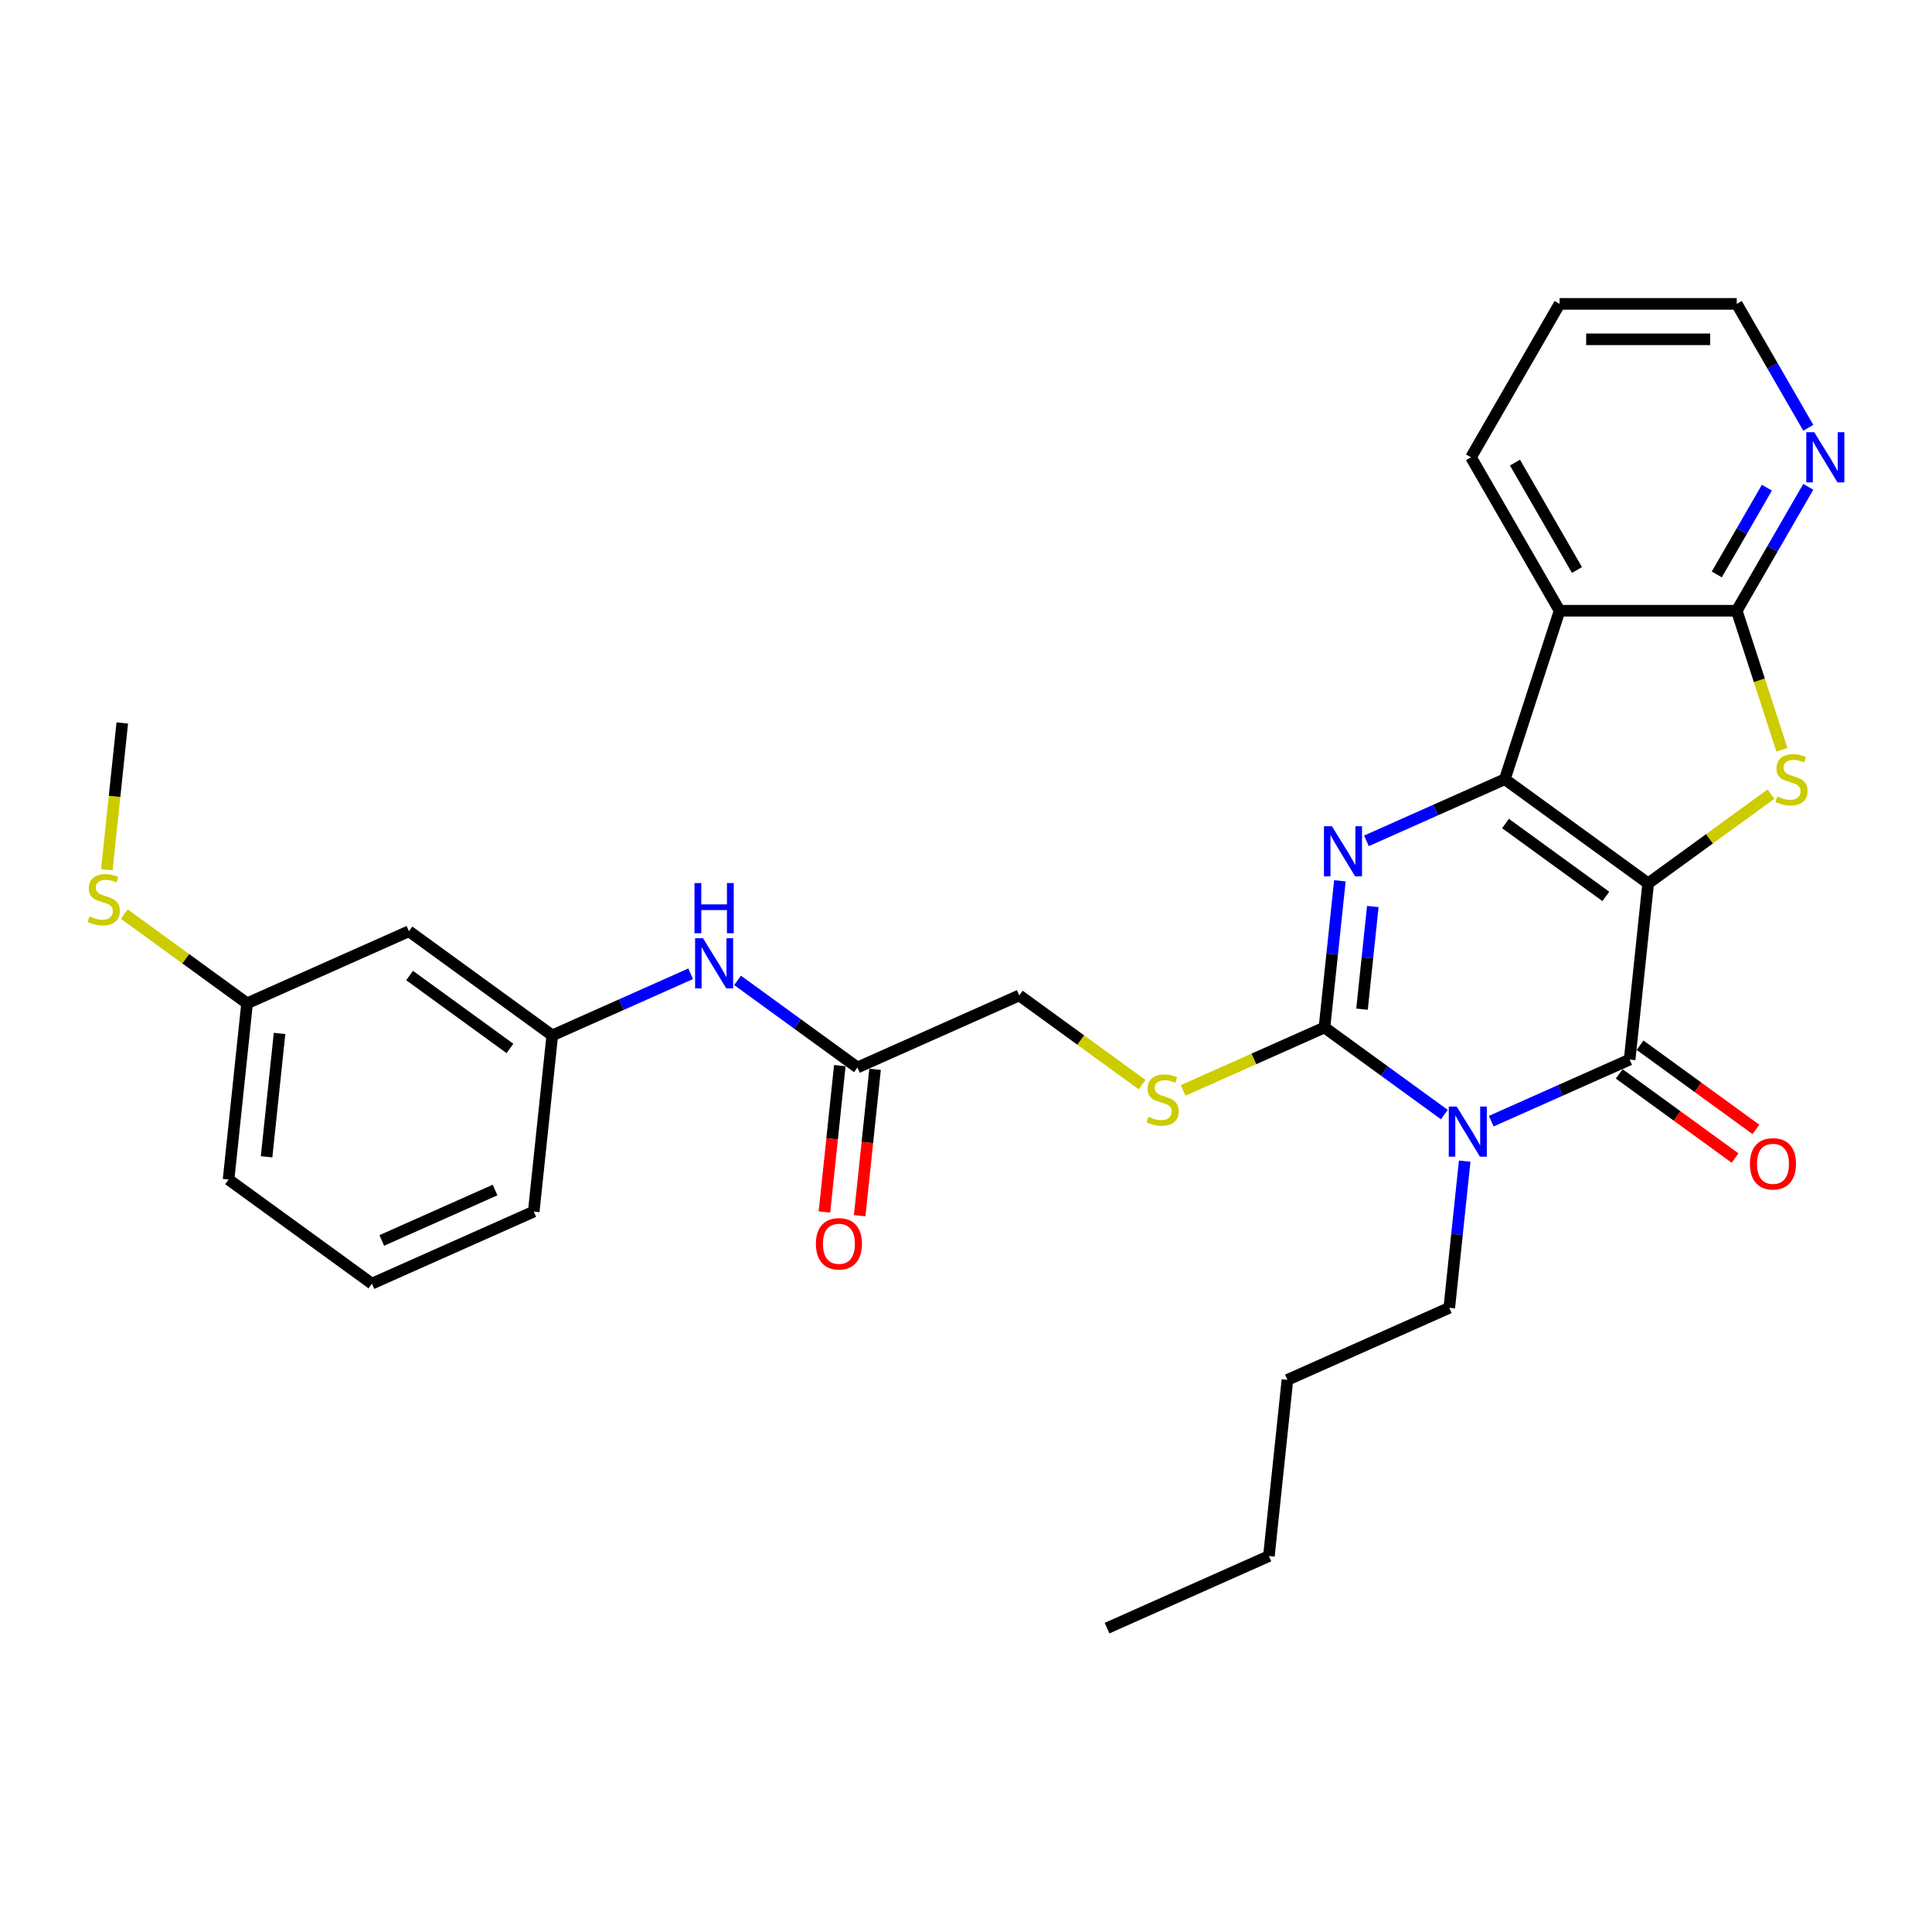<?xml version='1.0' encoding='iso-8859-1'?>
<svg version='1.1' baseProfile='full'
              xmlns='http://www.w3.org/2000/svg'
                      xmlns:rdkit='http://www.rdkit.org/xml'
                      xmlns:xlink='http://www.w3.org/1999/xlink'
                  xml:space='preserve'
width='1000px' height='1000px' viewBox='0 0 1000 1000'>
<!-- END OF HEADER -->
<rect style='opacity:1.0;fill:#FFFFFF;stroke:none' width='1000' height='1000' x='0' y='0'> </rect>
<path class='bond-0' d='M 853.086,457.227 L 778.899,403.327' style='fill:none;fill-rule:evenodd;stroke:#000000;stroke-width:6px;stroke-linecap:butt;stroke-linejoin:miter;stroke-opacity:1' />
<path class='bond-0' d='M 831.178,463.98 L 779.247,426.25' style='fill:none;fill-rule:evenodd;stroke:#000000;stroke-width:6px;stroke-linecap:butt;stroke-linejoin:miter;stroke-opacity:1' />
<path class='bond-2' d='M 853.086,457.227 L 843.5,548.425' style='fill:none;fill-rule:evenodd;stroke:#000000;stroke-width:6px;stroke-linecap:butt;stroke-linejoin:miter;stroke-opacity:1' />
<path class='bond-5' d='M 853.086,457.227 L 884.87,434.135' style='fill:none;fill-rule:evenodd;stroke:#000000;stroke-width:6px;stroke-linecap:butt;stroke-linejoin:miter;stroke-opacity:1' />
<path class='bond-5' d='M 884.87,434.135 L 916.654,411.043' style='fill:none;fill-rule:evenodd;stroke:#CCCC00;stroke-width:6px;stroke-linecap:butt;stroke-linejoin:miter;stroke-opacity:1' />
<path class='bond-3' d='M 778.899,403.327 L 743.083,419.274' style='fill:none;fill-rule:evenodd;stroke:#000000;stroke-width:6px;stroke-linecap:butt;stroke-linejoin:miter;stroke-opacity:1' />
<path class='bond-3' d='M 743.083,419.274 L 707.268,435.22' style='fill:none;fill-rule:evenodd;stroke:#0000FF;stroke-width:6px;stroke-linecap:butt;stroke-linejoin:miter;stroke-opacity:1' />
<path class='bond-6' d='M 778.899,403.327 L 807.236,316.116' style='fill:none;fill-rule:evenodd;stroke:#000000;stroke-width:6px;stroke-linecap:butt;stroke-linejoin:miter;stroke-opacity:1' />
<path class='bond-1' d='M 771.869,580.317 L 807.685,564.371' style='fill:none;fill-rule:evenodd;stroke:#0000FF;stroke-width:6px;stroke-linecap:butt;stroke-linejoin:miter;stroke-opacity:1' />
<path class='bond-1' d='M 807.685,564.371 L 843.5,548.425' style='fill:none;fill-rule:evenodd;stroke:#000000;stroke-width:6px;stroke-linecap:butt;stroke-linejoin:miter;stroke-opacity:1' />
<path class='bond-4' d='M 747.587,576.902 L 716.564,554.362' style='fill:none;fill-rule:evenodd;stroke:#0000FF;stroke-width:6px;stroke-linecap:butt;stroke-linejoin:miter;stroke-opacity:1' />
<path class='bond-4' d='M 716.564,554.362 L 685.541,531.823' style='fill:none;fill-rule:evenodd;stroke:#000000;stroke-width:6px;stroke-linecap:butt;stroke-linejoin:miter;stroke-opacity:1' />
<path class='bond-16' d='M 758.123,601 L 754.133,638.96' style='fill:none;fill-rule:evenodd;stroke:#0000FF;stroke-width:6px;stroke-linecap:butt;stroke-linejoin:miter;stroke-opacity:1' />
<path class='bond-16' d='M 754.133,638.96 L 750.143,676.92' style='fill:none;fill-rule:evenodd;stroke:#000000;stroke-width:6px;stroke-linecap:butt;stroke-linejoin:miter;stroke-opacity:1' />
<path class='bond-11' d='M 838.11,555.844 L 868.097,577.63' style='fill:none;fill-rule:evenodd;stroke:#000000;stroke-width:6px;stroke-linecap:butt;stroke-linejoin:miter;stroke-opacity:1' />
<path class='bond-11' d='M 868.097,577.63 L 898.084,599.417' style='fill:none;fill-rule:evenodd;stroke:#FF0000;stroke-width:6px;stroke-linecap:butt;stroke-linejoin:miter;stroke-opacity:1' />
<path class='bond-11' d='M 848.89,541.006 L 878.877,562.793' style='fill:none;fill-rule:evenodd;stroke:#000000;stroke-width:6px;stroke-linecap:butt;stroke-linejoin:miter;stroke-opacity:1' />
<path class='bond-11' d='M 878.877,562.793 L 908.864,584.579' style='fill:none;fill-rule:evenodd;stroke:#FF0000;stroke-width:6px;stroke-linecap:butt;stroke-linejoin:miter;stroke-opacity:1' />
<path class='bond-31' d='M 693.521,455.902 L 689.531,493.863' style='fill:none;fill-rule:evenodd;stroke:#0000FF;stroke-width:6px;stroke-linecap:butt;stroke-linejoin:miter;stroke-opacity:1' />
<path class='bond-31' d='M 689.531,493.863 L 685.541,531.823' style='fill:none;fill-rule:evenodd;stroke:#000000;stroke-width:6px;stroke-linecap:butt;stroke-linejoin:miter;stroke-opacity:1' />
<path class='bond-31' d='M 710.564,469.208 L 707.771,495.78' style='fill:none;fill-rule:evenodd;stroke:#0000FF;stroke-width:6px;stroke-linecap:butt;stroke-linejoin:miter;stroke-opacity:1' />
<path class='bond-31' d='M 707.771,495.78 L 704.978,522.352' style='fill:none;fill-rule:evenodd;stroke:#000000;stroke-width:6px;stroke-linecap:butt;stroke-linejoin:miter;stroke-opacity:1' />
<path class='bond-8' d='M 685.541,531.823 L 648.965,548.108' style='fill:none;fill-rule:evenodd;stroke:#000000;stroke-width:6px;stroke-linecap:butt;stroke-linejoin:miter;stroke-opacity:1' />
<path class='bond-8' d='M 648.965,548.108 L 612.388,564.393' style='fill:none;fill-rule:evenodd;stroke:#CCCC00;stroke-width:6px;stroke-linecap:butt;stroke-linejoin:miter;stroke-opacity:1' />
<path class='bond-7' d='M 922.32,388.087 L 910.628,352.101' style='fill:none;fill-rule:evenodd;stroke:#CCCC00;stroke-width:6px;stroke-linecap:butt;stroke-linejoin:miter;stroke-opacity:1' />
<path class='bond-7' d='M 910.628,352.101 L 898.936,316.116' style='fill:none;fill-rule:evenodd;stroke:#000000;stroke-width:6px;stroke-linecap:butt;stroke-linejoin:miter;stroke-opacity:1' />
<path class='bond-19' d='M 807.236,316.116 L 761.386,236.701' style='fill:none;fill-rule:evenodd;stroke:#000000;stroke-width:6px;stroke-linecap:butt;stroke-linejoin:miter;stroke-opacity:1' />
<path class='bond-19' d='M 816.241,295.033 L 784.146,239.443' style='fill:none;fill-rule:evenodd;stroke:#000000;stroke-width:6px;stroke-linecap:butt;stroke-linejoin:miter;stroke-opacity:1' />
<path class='bond-30' d='M 807.236,316.116 L 898.936,316.116' style='fill:none;fill-rule:evenodd;stroke:#000000;stroke-width:6px;stroke-linecap:butt;stroke-linejoin:miter;stroke-opacity:1' />
<path class='bond-9' d='M 898.936,316.116 L 917.45,284.047' style='fill:none;fill-rule:evenodd;stroke:#000000;stroke-width:6px;stroke-linecap:butt;stroke-linejoin:miter;stroke-opacity:1' />
<path class='bond-9' d='M 917.45,284.047 L 935.965,251.978' style='fill:none;fill-rule:evenodd;stroke:#0000FF;stroke-width:6px;stroke-linecap:butt;stroke-linejoin:miter;stroke-opacity:1' />
<path class='bond-9' d='M 888.607,297.325 L 901.568,274.877' style='fill:none;fill-rule:evenodd;stroke:#000000;stroke-width:6px;stroke-linecap:butt;stroke-linejoin:miter;stroke-opacity:1' />
<path class='bond-9' d='M 901.568,274.877 L 914.528,252.429' style='fill:none;fill-rule:evenodd;stroke:#0000FF;stroke-width:6px;stroke-linecap:butt;stroke-linejoin:miter;stroke-opacity:1' />
<path class='bond-17' d='M 591.151,561.405 L 559.367,538.313' style='fill:none;fill-rule:evenodd;stroke:#CCCC00;stroke-width:6px;stroke-linecap:butt;stroke-linejoin:miter;stroke-opacity:1' />
<path class='bond-17' d='M 559.367,538.313 L 527.583,515.221' style='fill:none;fill-rule:evenodd;stroke:#000000;stroke-width:6px;stroke-linecap:butt;stroke-linejoin:miter;stroke-opacity:1' />
<path class='bond-22' d='M 935.965,221.424 L 917.45,189.355' style='fill:none;fill-rule:evenodd;stroke:#0000FF;stroke-width:6px;stroke-linecap:butt;stroke-linejoin:miter;stroke-opacity:1' />
<path class='bond-22' d='M 917.45,189.355 L 898.936,157.287' style='fill:none;fill-rule:evenodd;stroke:#000000;stroke-width:6px;stroke-linecap:butt;stroke-linejoin:miter;stroke-opacity:1' />
<path class='bond-10' d='M 443.811,552.518 L 527.583,515.221' style='fill:none;fill-rule:evenodd;stroke:#000000;stroke-width:6px;stroke-linecap:butt;stroke-linejoin:miter;stroke-opacity:1' />
<path class='bond-12' d='M 443.811,552.518 L 412.788,529.979' style='fill:none;fill-rule:evenodd;stroke:#000000;stroke-width:6px;stroke-linecap:butt;stroke-linejoin:miter;stroke-opacity:1' />
<path class='bond-12' d='M 412.788,529.979 L 381.765,507.44' style='fill:none;fill-rule:evenodd;stroke:#0000FF;stroke-width:6px;stroke-linecap:butt;stroke-linejoin:miter;stroke-opacity:1' />
<path class='bond-15' d='M 434.691,551.56 L 430.709,589.447' style='fill:none;fill-rule:evenodd;stroke:#000000;stroke-width:6px;stroke-linecap:butt;stroke-linejoin:miter;stroke-opacity:1' />
<path class='bond-15' d='M 430.709,589.447 L 426.727,627.334' style='fill:none;fill-rule:evenodd;stroke:#FF0000;stroke-width:6px;stroke-linecap:butt;stroke-linejoin:miter;stroke-opacity:1' />
<path class='bond-15' d='M 452.93,553.477 L 448.948,591.364' style='fill:none;fill-rule:evenodd;stroke:#000000;stroke-width:6px;stroke-linecap:butt;stroke-linejoin:miter;stroke-opacity:1' />
<path class='bond-15' d='M 448.948,591.364 L 444.966,629.251' style='fill:none;fill-rule:evenodd;stroke:#FF0000;stroke-width:6px;stroke-linecap:butt;stroke-linejoin:miter;stroke-opacity:1' />
<path class='bond-13' d='M 357.483,504.024 L 321.667,519.97' style='fill:none;fill-rule:evenodd;stroke:#0000FF;stroke-width:6px;stroke-linecap:butt;stroke-linejoin:miter;stroke-opacity:1' />
<path class='bond-13' d='M 321.667,519.97 L 285.852,535.916' style='fill:none;fill-rule:evenodd;stroke:#000000;stroke-width:6px;stroke-linecap:butt;stroke-linejoin:miter;stroke-opacity:1' />
<path class='bond-14' d='M 285.852,535.916 L 211.665,482.016' style='fill:none;fill-rule:evenodd;stroke:#000000;stroke-width:6px;stroke-linecap:butt;stroke-linejoin:miter;stroke-opacity:1' />
<path class='bond-14' d='M 263.944,542.669 L 212.013,504.939' style='fill:none;fill-rule:evenodd;stroke:#000000;stroke-width:6px;stroke-linecap:butt;stroke-linejoin:miter;stroke-opacity:1' />
<path class='bond-23' d='M 285.852,535.916 L 276.266,627.114' style='fill:none;fill-rule:evenodd;stroke:#000000;stroke-width:6px;stroke-linecap:butt;stroke-linejoin:miter;stroke-opacity:1' />
<path class='bond-18' d='M 211.665,482.016 L 127.893,519.314' style='fill:none;fill-rule:evenodd;stroke:#000000;stroke-width:6px;stroke-linecap:butt;stroke-linejoin:miter;stroke-opacity:1' />
<path class='bond-26' d='M 750.143,676.92 L 666.371,714.218' style='fill:none;fill-rule:evenodd;stroke:#000000;stroke-width:6px;stroke-linecap:butt;stroke-linejoin:miter;stroke-opacity:1' />
<path class='bond-20' d='M 127.893,519.314 L 96.109,496.222' style='fill:none;fill-rule:evenodd;stroke:#000000;stroke-width:6px;stroke-linecap:butt;stroke-linejoin:miter;stroke-opacity:1' />
<path class='bond-20' d='M 96.109,496.222 L 64.325,473.129' style='fill:none;fill-rule:evenodd;stroke:#CCCC00;stroke-width:6px;stroke-linecap:butt;stroke-linejoin:miter;stroke-opacity:1' />
<path class='bond-33' d='M 127.893,519.314 L 118.307,610.512' style='fill:none;fill-rule:evenodd;stroke:#000000;stroke-width:6px;stroke-linecap:butt;stroke-linejoin:miter;stroke-opacity:1' />
<path class='bond-33' d='M 144.694,534.911 L 137.985,598.749' style='fill:none;fill-rule:evenodd;stroke:#000000;stroke-width:6px;stroke-linecap:butt;stroke-linejoin:miter;stroke-opacity:1' />
<path class='bond-27' d='M 761.386,236.701 L 807.236,157.287' style='fill:none;fill-rule:evenodd;stroke:#000000;stroke-width:6px;stroke-linecap:butt;stroke-linejoin:miter;stroke-opacity:1' />
<path class='bond-25' d='M 55.308,450.174 L 59.3,412.195' style='fill:none;fill-rule:evenodd;stroke:#CCCC00;stroke-width:6px;stroke-linecap:butt;stroke-linejoin:miter;stroke-opacity:1' />
<path class='bond-25' d='M 59.3,412.195 L 63.291,374.217' style='fill:none;fill-rule:evenodd;stroke:#000000;stroke-width:6px;stroke-linecap:butt;stroke-linejoin:miter;stroke-opacity:1' />
<path class='bond-21' d='M 192.494,664.412 L 276.266,627.114' style='fill:none;fill-rule:evenodd;stroke:#000000;stroke-width:6px;stroke-linecap:butt;stroke-linejoin:miter;stroke-opacity:1' />
<path class='bond-21' d='M 197.601,642.062 L 256.241,615.954' style='fill:none;fill-rule:evenodd;stroke:#000000;stroke-width:6px;stroke-linecap:butt;stroke-linejoin:miter;stroke-opacity:1' />
<path class='bond-24' d='M 192.494,664.412 L 118.307,610.512' style='fill:none;fill-rule:evenodd;stroke:#000000;stroke-width:6px;stroke-linecap:butt;stroke-linejoin:miter;stroke-opacity:1' />
<path class='bond-32' d='M 898.936,157.287 L 807.236,157.287' style='fill:none;fill-rule:evenodd;stroke:#000000;stroke-width:6px;stroke-linecap:butt;stroke-linejoin:miter;stroke-opacity:1' />
<path class='bond-32' d='M 885.181,175.627 L 820.991,175.627' style='fill:none;fill-rule:evenodd;stroke:#000000;stroke-width:6px;stroke-linecap:butt;stroke-linejoin:miter;stroke-opacity:1' />
<path class='bond-28' d='M 666.371,714.218 L 656.786,805.416' style='fill:none;fill-rule:evenodd;stroke:#000000;stroke-width:6px;stroke-linecap:butt;stroke-linejoin:miter;stroke-opacity:1' />
<path class='bond-29' d='M 656.786,805.416 L 573.014,842.713' style='fill:none;fill-rule:evenodd;stroke:#000000;stroke-width:6px;stroke-linecap:butt;stroke-linejoin:miter;stroke-opacity:1' />
<path  class='atom-2' d='M 753.988 572.738
L 762.498 586.493
Q 763.341 587.85, 764.698 590.308
Q 766.056 592.765, 766.129 592.912
L 766.129 572.738
L 769.577 572.738
L 769.577 598.707
L 766.019 598.707
L 756.886 583.669
Q 755.822 581.908, 754.685 579.891
Q 753.584 577.873, 753.254 577.25
L 753.254 598.707
L 749.88 598.707
L 749.88 572.738
L 753.988 572.738
' fill='#0000FF'/>
<path  class='atom-4' d='M 689.386 427.64
L 697.896 441.395
Q 698.74 442.753, 700.097 445.21
Q 701.454 447.668, 701.527 447.814
L 701.527 427.64
L 704.975 427.64
L 704.975 453.61
L 701.417 453.61
L 692.284 438.571
Q 691.22 436.81, 690.083 434.793
Q 688.983 432.776, 688.653 432.152
L 688.653 453.61
L 685.278 453.61
L 685.278 427.64
L 689.386 427.64
' fill='#0000FF'/>
<path  class='atom-6' d='M 919.936 412.241
Q 920.23 412.351, 921.44 412.864
Q 922.651 413.378, 923.971 413.708
Q 925.328 414.001, 926.649 414.001
Q 929.106 414.001, 930.537 412.828
Q 931.967 411.617, 931.967 409.526
Q 931.967 408.096, 931.234 407.216
Q 930.537 406.335, 929.437 405.858
Q 928.336 405.382, 926.502 404.831
Q 924.191 404.134, 922.797 403.474
Q 921.44 402.814, 920.45 401.42
Q 919.496 400.026, 919.496 397.679
Q 919.496 394.414, 921.697 392.397
Q 923.935 390.379, 928.336 390.379
Q 931.344 390.379, 934.755 391.81
L 933.912 394.634
Q 930.794 393.351, 928.446 393.351
Q 925.915 393.351, 924.521 394.414
Q 923.128 395.441, 923.164 397.239
Q 923.164 398.632, 923.861 399.476
Q 924.595 400.32, 925.622 400.797
Q 926.686 401.273, 928.446 401.824
Q 930.794 402.557, 932.188 403.291
Q 933.581 404.024, 934.572 405.528
Q 935.599 406.995, 935.599 409.526
Q 935.599 413.121, 933.178 415.065
Q 930.794 416.972, 926.796 416.972
Q 924.485 416.972, 922.724 416.459
Q 921 415.982, 918.946 415.138
L 919.936 412.241
' fill='#CCCC00'/>
<path  class='atom-9' d='M 594.433 578.034
Q 594.727 578.144, 595.937 578.657
Q 597.148 579.171, 598.468 579.501
Q 599.825 579.794, 601.146 579.794
Q 603.603 579.794, 605.034 578.621
Q 606.464 577.41, 606.464 575.319
Q 606.464 573.889, 605.731 573.009
Q 605.034 572.128, 603.934 571.651
Q 602.833 571.175, 600.999 570.624
Q 598.688 569.927, 597.294 569.267
Q 595.937 568.607, 594.947 567.213
Q 593.993 565.819, 593.993 563.472
Q 593.993 560.207, 596.194 558.19
Q 598.432 556.172, 602.833 556.172
Q 605.841 556.172, 609.252 557.603
L 608.408 560.427
Q 605.291 559.144, 602.943 559.144
Q 600.412 559.144, 599.018 560.207
Q 597.625 561.234, 597.661 563.032
Q 597.661 564.425, 598.358 565.269
Q 599.092 566.113, 600.119 566.59
Q 601.183 567.066, 602.943 567.617
Q 605.291 568.35, 606.685 569.084
Q 608.078 569.817, 609.069 571.321
Q 610.096 572.789, 610.096 575.319
Q 610.096 578.914, 607.675 580.858
Q 605.291 582.765, 601.293 582.765
Q 598.982 582.765, 597.221 582.252
Q 595.497 581.775, 593.443 580.931
L 594.433 578.034
' fill='#CCCC00'/>
<path  class='atom-10' d='M 939.045 223.716
L 947.555 237.471
Q 948.399 238.829, 949.756 241.286
Q 951.113 243.744, 951.186 243.89
L 951.186 223.716
L 954.634 223.716
L 954.634 249.686
L 951.076 249.686
L 941.943 234.647
Q 940.879 232.886, 939.742 230.869
Q 938.642 228.852, 938.312 228.228
L 938.312 249.686
L 934.937 249.686
L 934.937 223.716
L 939.045 223.716
' fill='#0000FF'/>
<path  class='atom-12' d='M 905.766 602.398
Q 905.766 596.163, 908.847 592.678
Q 911.928 589.193, 917.687 589.193
Q 923.446 589.193, 926.527 592.678
Q 929.608 596.163, 929.608 602.398
Q 929.608 608.707, 926.49 612.302
Q 923.373 615.86, 917.687 615.86
Q 911.965 615.86, 908.847 612.302
Q 905.766 608.744, 905.766 602.398
M 917.687 612.925
Q 921.649 612.925, 923.776 610.284
Q 925.94 607.607, 925.94 602.398
Q 925.94 597.3, 923.776 594.732
Q 921.649 592.128, 917.687 592.128
Q 913.726 592.128, 911.562 594.695
Q 909.434 597.263, 909.434 602.398
Q 909.434 607.643, 911.562 610.284
Q 913.726 612.925, 917.687 612.925
' fill='#FF0000'/>
<path  class='atom-13' d='M 363.883 485.634
L 372.393 499.389
Q 373.237 500.746, 374.594 503.203
Q 375.951 505.661, 376.024 505.808
L 376.024 485.634
L 379.472 485.634
L 379.472 511.603
L 375.914 511.603
L 366.781 496.564
Q 365.717 494.804, 364.58 492.786
Q 363.48 490.769, 363.15 490.145
L 363.15 511.603
L 359.775 511.603
L 359.775 485.634
L 363.883 485.634
' fill='#0000FF'/>
<path  class='atom-13' d='M 359.463 457.067
L 362.985 457.067
L 362.985 468.108
L 376.263 468.108
L 376.263 457.067
L 379.784 457.067
L 379.784 483.037
L 376.263 483.037
L 376.263 471.042
L 362.985 471.042
L 362.985 483.037
L 359.463 483.037
L 359.463 457.067
' fill='#0000FF'/>
<path  class='atom-16' d='M 422.304 643.789
Q 422.304 637.554, 425.385 634.069
Q 428.467 630.585, 434.225 630.585
Q 439.984 630.585, 443.065 634.069
Q 446.146 637.554, 446.146 643.789
Q 446.146 650.098, 443.028 653.693
Q 439.911 657.251, 434.225 657.251
Q 428.503 657.251, 425.385 653.693
Q 422.304 650.135, 422.304 643.789
M 434.225 654.317
Q 438.187 654.317, 440.314 651.676
Q 442.478 648.998, 442.478 643.789
Q 442.478 638.691, 440.314 636.123
Q 438.187 633.519, 434.225 633.519
Q 430.264 633.519, 428.1 636.087
Q 425.972 638.654, 425.972 643.789
Q 425.972 649.035, 428.1 651.676
Q 430.264 654.317, 434.225 654.317
' fill='#FF0000'/>
<path  class='atom-21' d='M 46.37 474.327
Q 46.663 474.437, 47.874 474.951
Q 49.084 475.465, 50.405 475.795
Q 51.762 476.088, 53.082 476.088
Q 55.54 476.088, 56.97 474.914
Q 58.401 473.704, 58.401 471.613
Q 58.401 470.183, 57.667 469.302
Q 56.97 468.422, 55.87 467.945
Q 54.77 467.468, 52.936 466.918
Q 50.625 466.221, 49.231 465.561
Q 47.874 464.901, 46.883 463.507
Q 45.93 462.113, 45.93 459.765
Q 45.93 456.501, 48.131 454.484
Q 50.368 452.466, 54.77 452.466
Q 57.777 452.466, 61.189 453.897
L 60.345 456.721
Q 57.227 455.437, 54.88 455.437
Q 52.349 455.437, 50.955 456.501
Q 49.561 457.528, 49.598 459.325
Q 49.598 460.719, 50.295 461.563
Q 51.028 462.406, 52.055 462.883
Q 53.119 463.36, 54.88 463.91
Q 57.227 464.644, 58.621 465.378
Q 60.015 466.111, 61.005 467.615
Q 62.032 469.082, 62.032 471.613
Q 62.032 475.208, 59.611 477.152
Q 57.227 479.059, 53.229 479.059
Q 50.918 479.059, 49.158 478.546
Q 47.434 478.069, 45.38 477.225
L 46.37 474.327
' fill='#CCCC00'/>
</svg>
